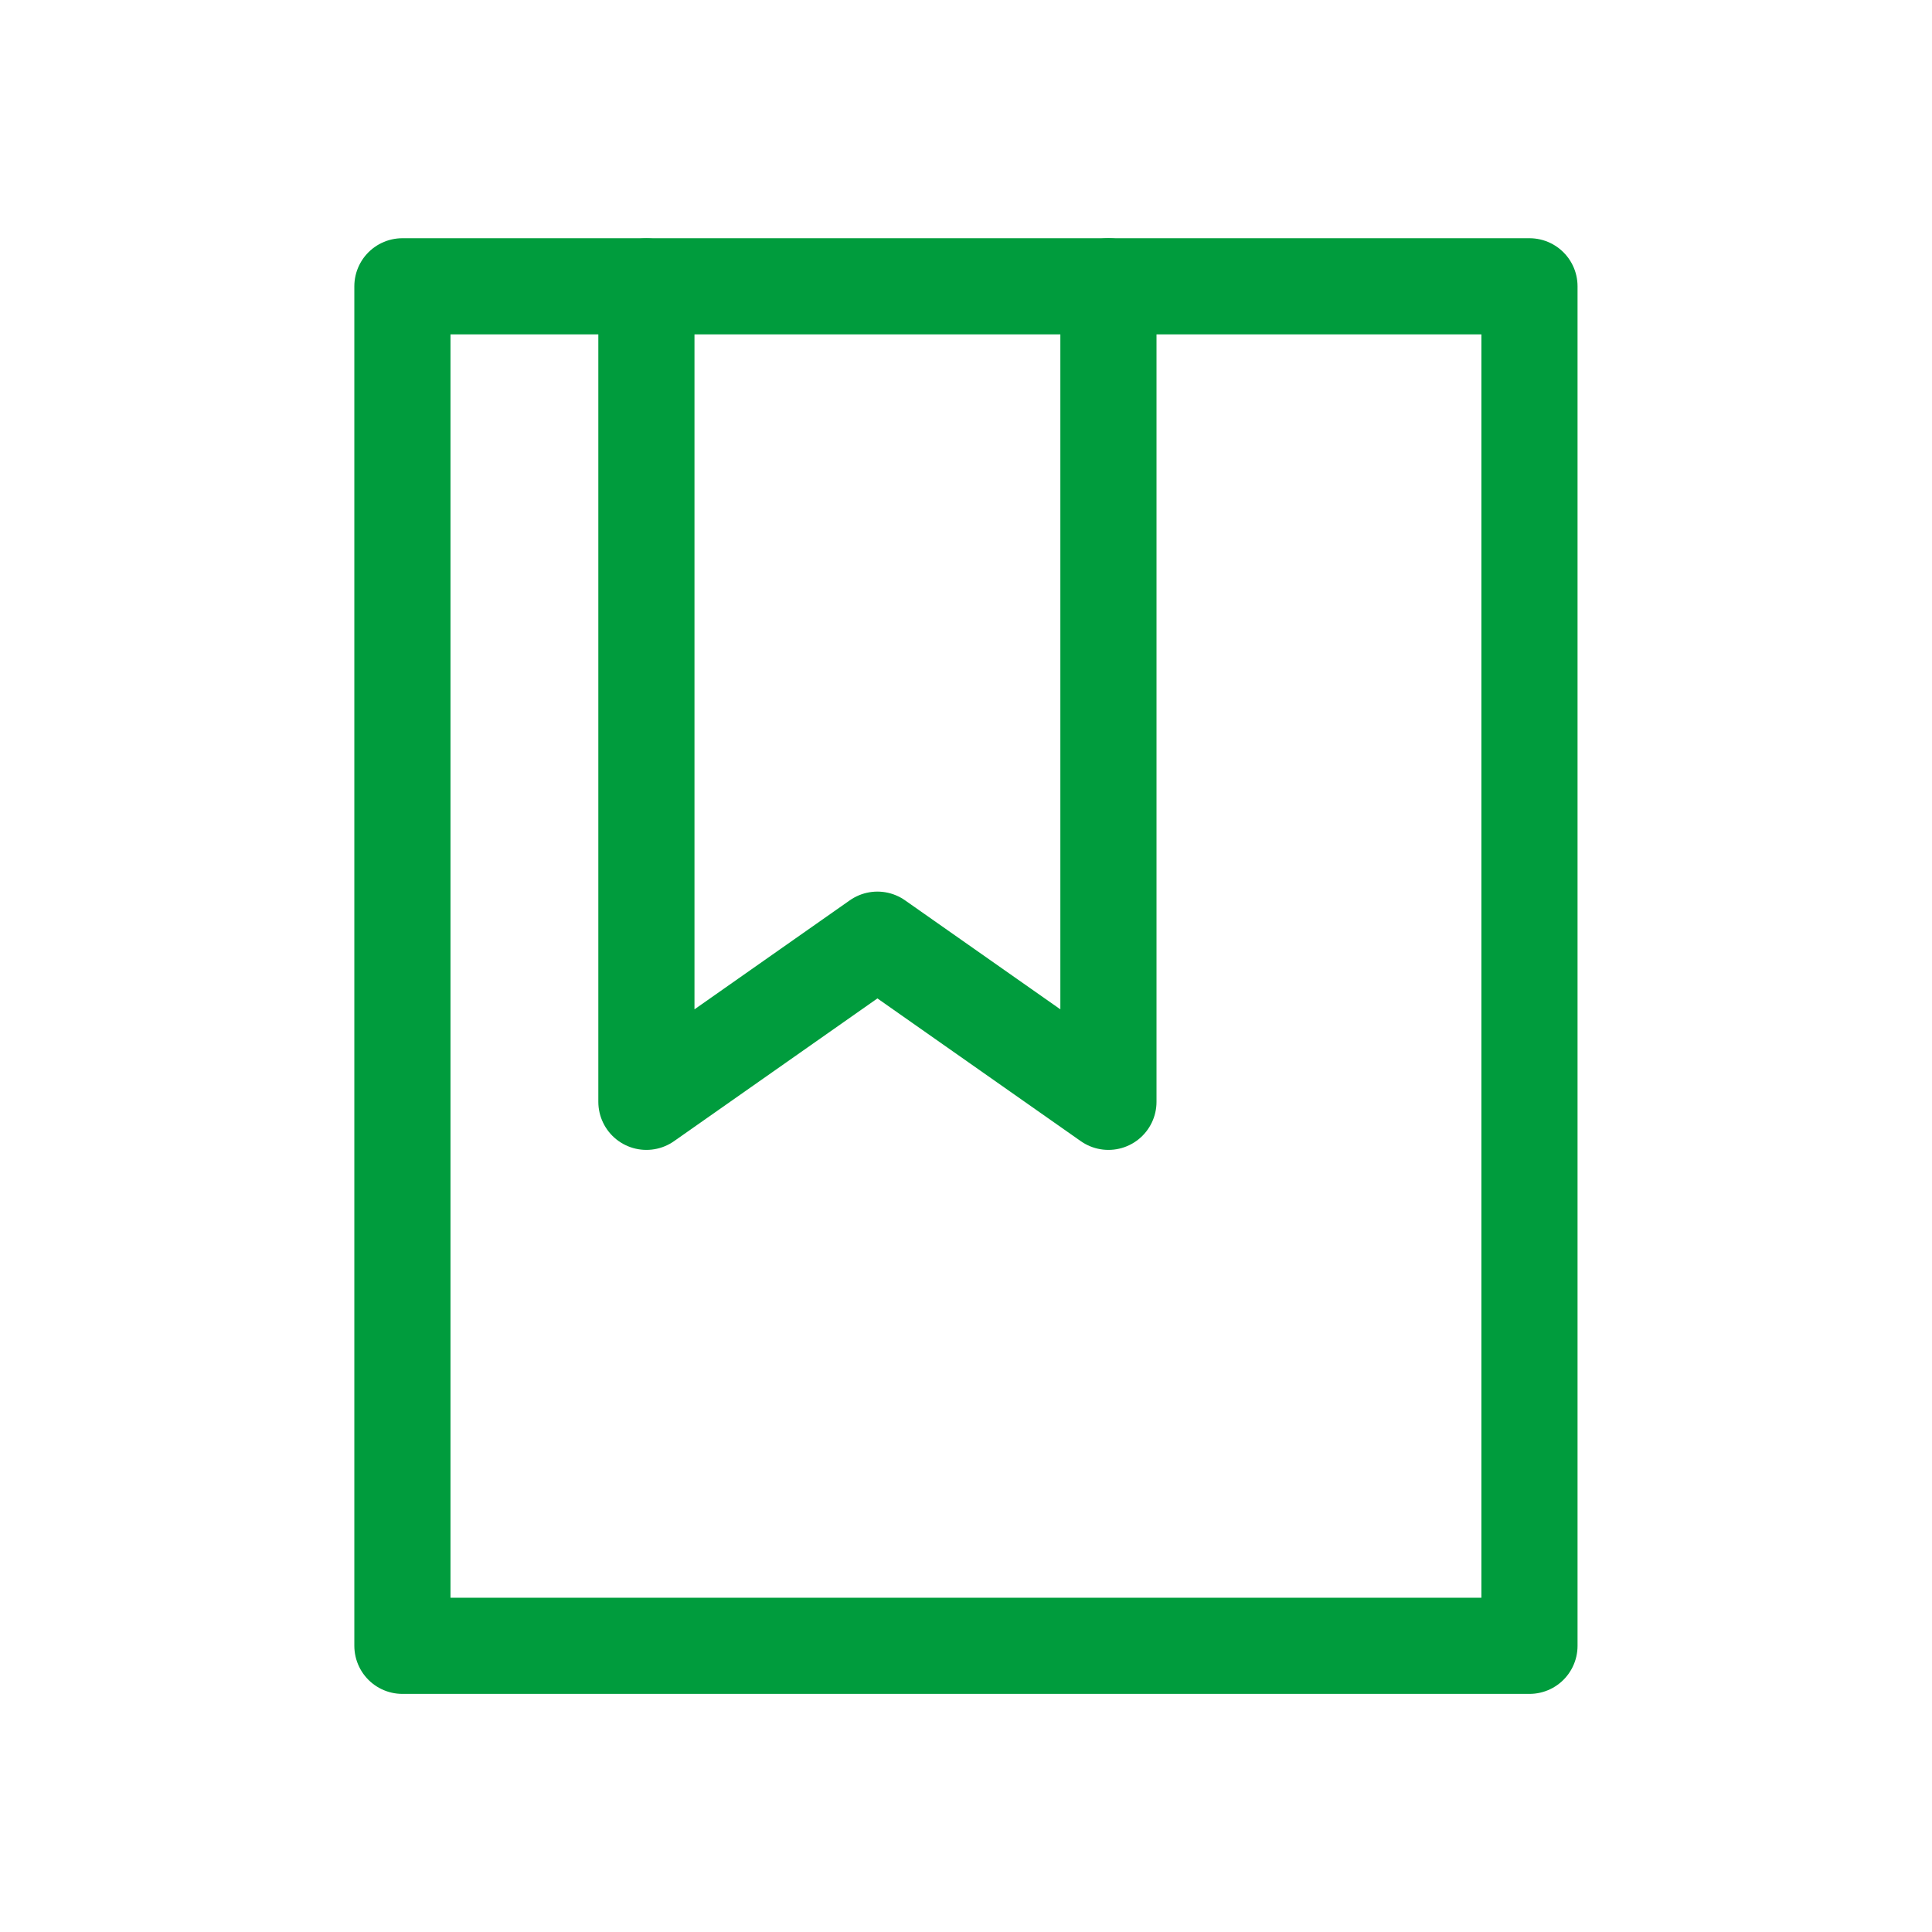 <svg xmlns="http://www.w3.org/2000/svg" id="Layer_1" data-name="Layer 1" viewBox="0 0 160.74 160.74"><defs><style>      .cls-1 {        fill: none;        stroke: #009c3d;        stroke-linecap: round;        stroke-linejoin: round;        stroke-width: 8px;      }    </style></defs><rect class="cls-1" x="33.48" y="23.82" width="93.77" height="113.11"></rect><polyline class="cls-1" points="92.22 23.82 92.22 91.67 73 78.18 53.78 91.67 53.78 23.83"></polyline></svg>